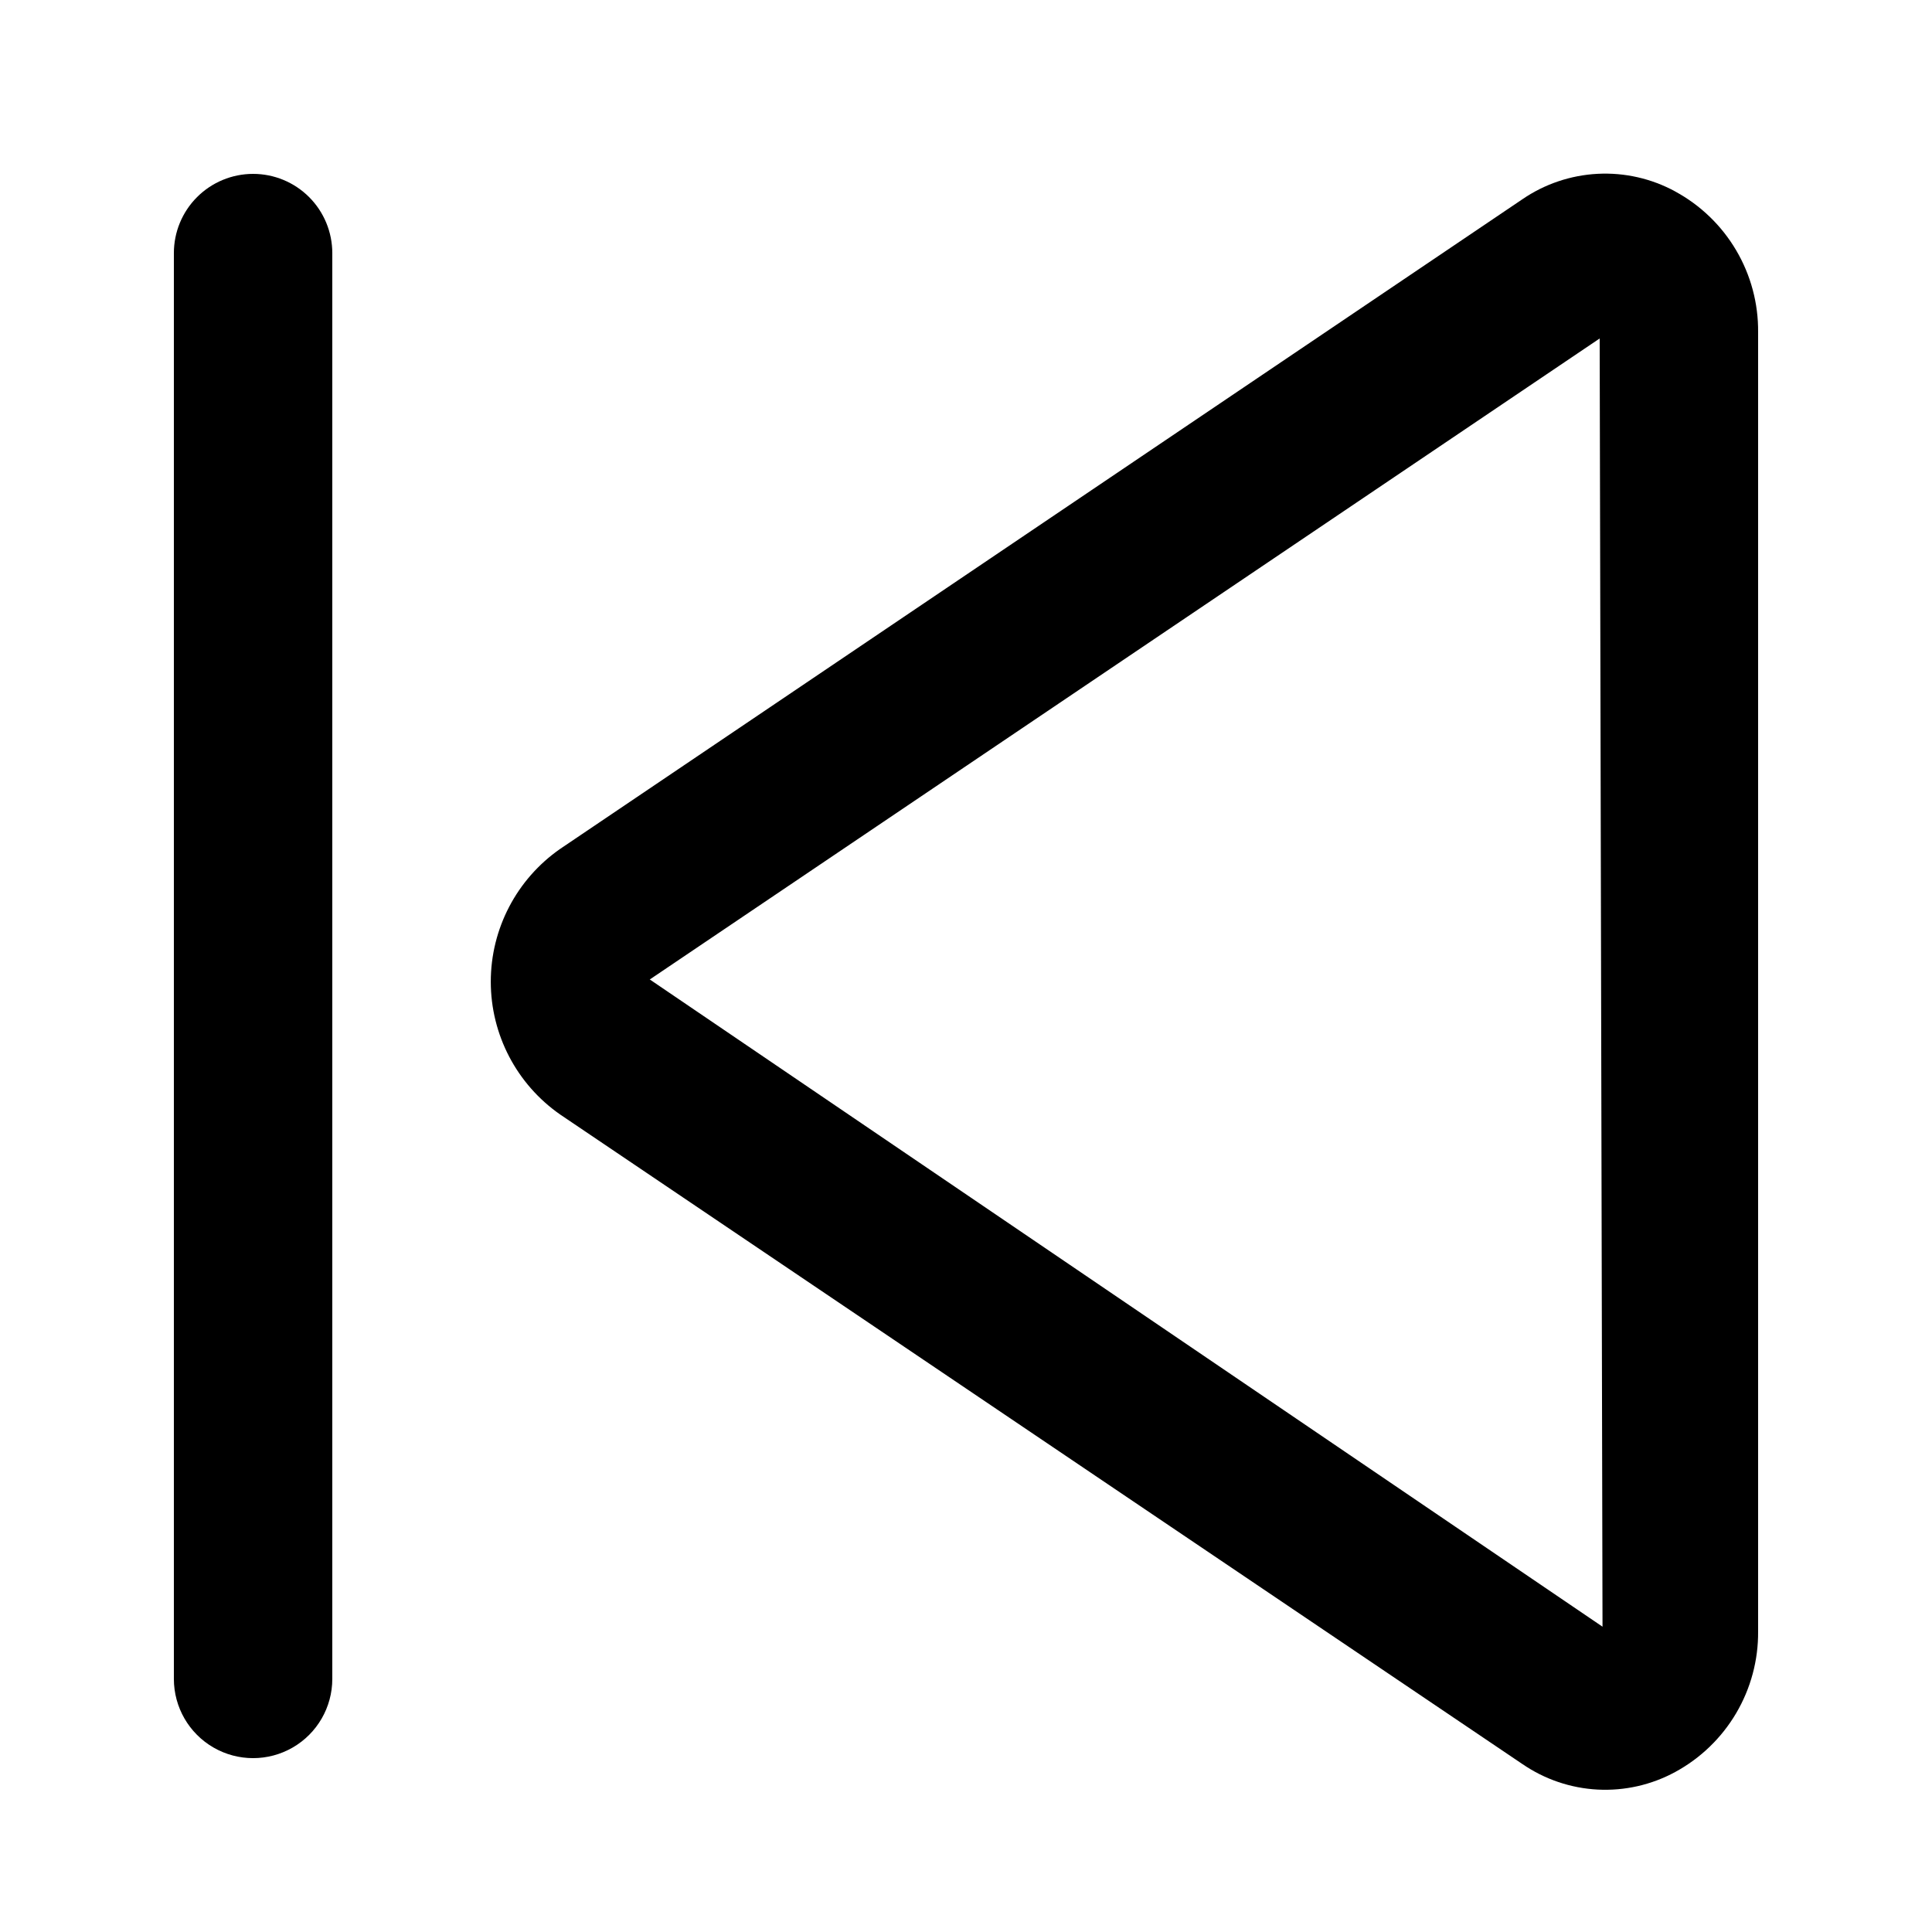 <?xml version="1.0" encoding="UTF-8"?>
<!-- Uploaded to: ICON Repo, www.svgrepo.com, Generator: ICON Repo Mixer Tools -->
<svg fill="#000000" width="800px" height="800px" version="1.1" viewBox="144 144 512 512" xmlns="http://www.w3.org/2000/svg">
 <g>
  <path d="m587.92 194.72c-6.285-3.418-13.395-5.027-20.543-4.656-7.144 0.371-14.047 2.707-19.949 6.754l-254.97 172.14c-11.523 8.016-18.395 21.164-18.395 35.203 0 14.035 6.871 27.184 18.395 35.203l255.01 172.14v-0.004c5.894 4.047 12.797 6.387 19.938 6.758 7.144 0.367 14.25-1.242 20.535-4.656 6.699-3.633 12.285-9.02 16.156-15.582 3.871-6.566 5.887-14.059 5.82-21.68v-344.27c0.078-7.637-1.93-15.152-5.809-21.73-3.875-6.582-9.473-11.98-16.191-15.613zm-271.72 208.85 251.73-169.87 0.754 341.39z"/>
  <path d="m211.07 190.08c-5.566 0-10.906 2.211-14.844 6.148s-6.148 9.277-6.148 14.844v377.86c0 7.5 4 14.43 10.496 18.18 6.496 3.75 14.496 3.75 20.992 0s10.496-10.68 10.496-18.18v-377.86c0-5.566-2.211-10.906-6.148-14.844s-9.277-6.148-14.844-6.148z"/>
 </g>
</svg>